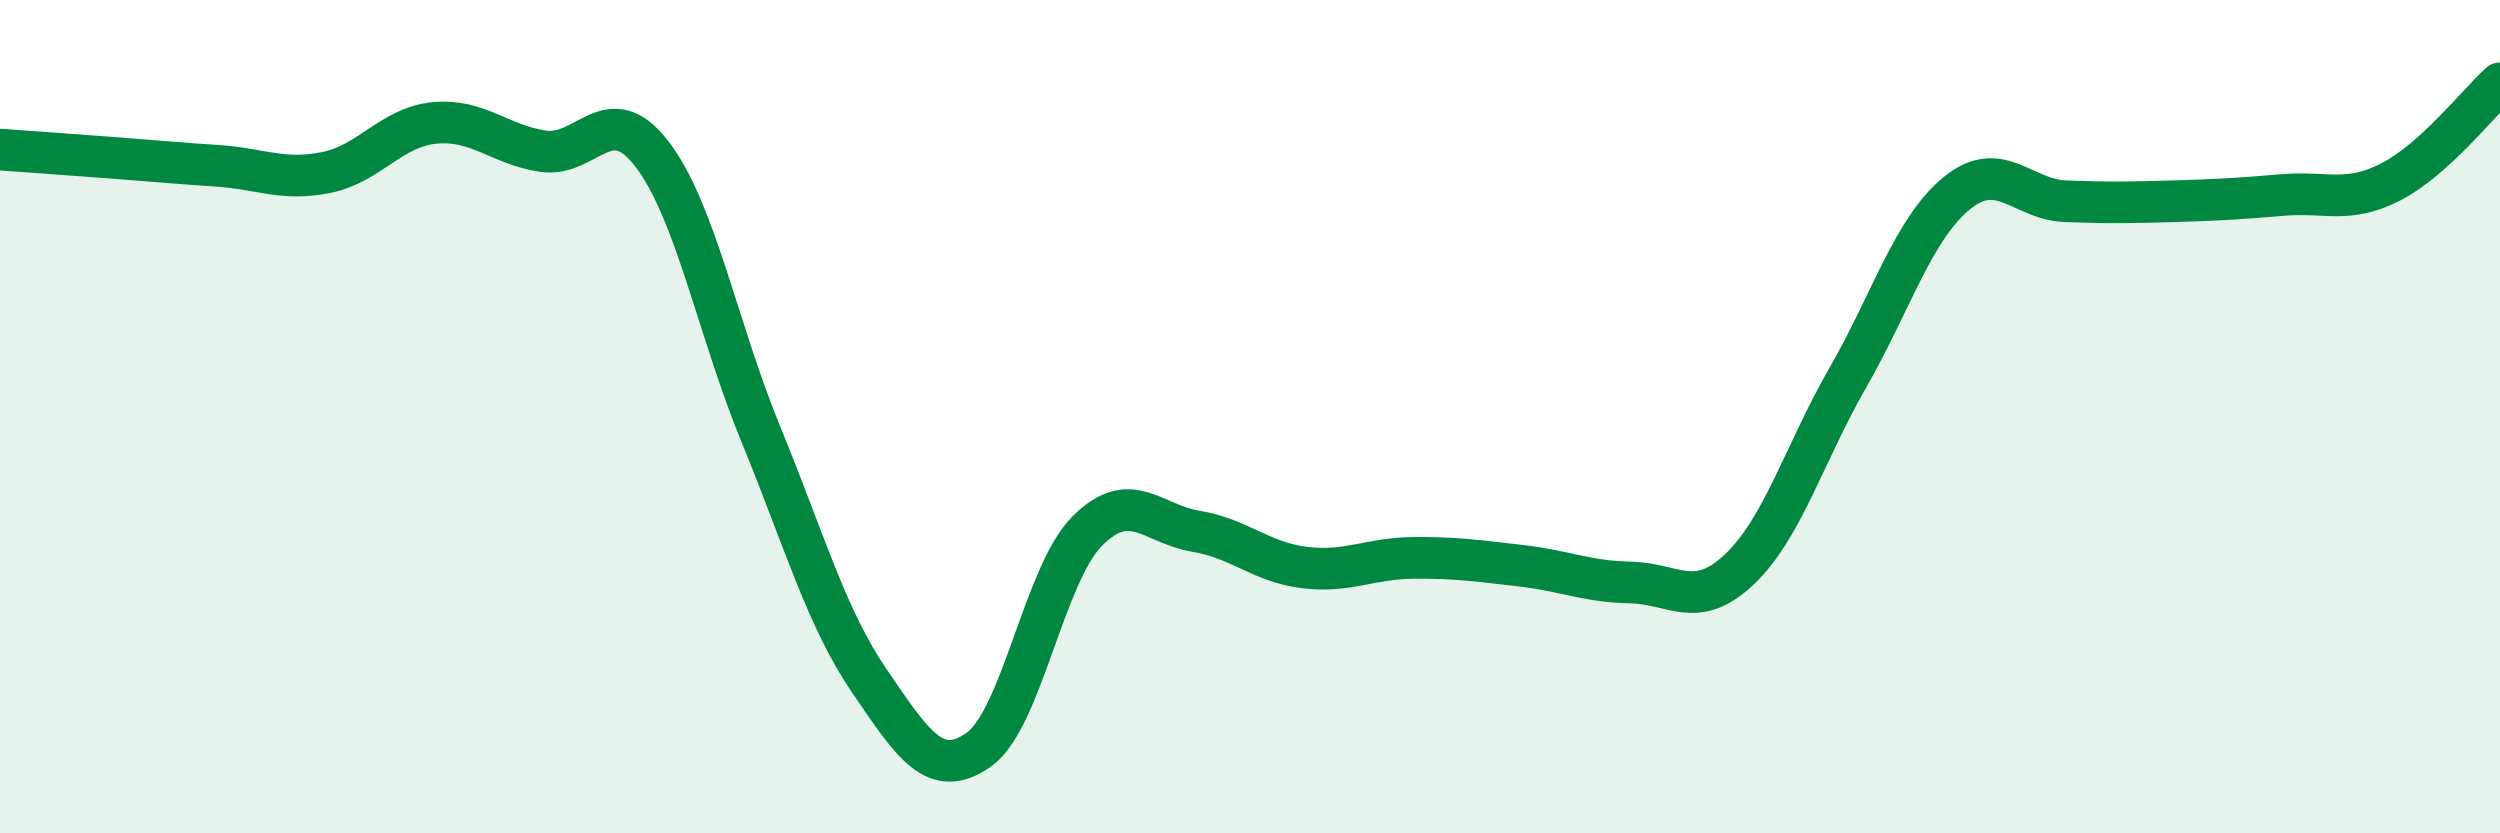 
    <svg width="60" height="20" viewBox="0 0 60 20" xmlns="http://www.w3.org/2000/svg">
      <path
        d="M 0,3.59 C 0.52,3.63 1.57,3.7 2.61,3.78 C 3.65,3.86 4.18,3.91 5.22,3.98 C 6.26,4.05 6.79,4.35 7.83,4.14 C 8.87,3.93 9.39,3.05 10.43,2.95 C 11.47,2.85 12,3.48 13.04,3.63 C 14.08,3.78 14.61,2.34 15.65,3.7 C 16.69,5.06 17.22,7.89 18.26,10.42 C 19.3,12.95 19.83,14.83 20.87,16.35 C 21.91,17.87 22.44,18.72 23.48,18 C 24.52,17.28 25.05,13.8 26.09,12.75 C 27.13,11.7 27.66,12.58 28.7,12.75 C 29.74,12.92 30.26,13.49 31.3,13.62 C 32.34,13.75 32.87,13.4 33.91,13.39 C 34.95,13.38 35.48,13.46 36.52,13.58 C 37.56,13.7 38.09,13.96 39.13,13.98 C 40.17,14 40.7,14.65 41.74,13.67 C 42.78,12.69 43.31,10.87 44.35,9.06 C 45.39,7.25 45.92,5.49 46.96,4.64 C 48,3.79 48.53,4.79 49.57,4.83 C 50.61,4.87 51.13,4.86 52.17,4.83 C 53.21,4.8 53.74,4.77 54.78,4.68 C 55.82,4.59 56.35,4.9 57.39,4.36 C 58.43,3.82 59.48,2.47 60,2L60 20L0 20Z"
        fill="#008740"
        opacity="0.1"
        stroke-linecap="round"
        stroke-linejoin="round"
      />
      <path
        d="M 0,3.59 C 0.52,3.63 1.57,3.7 2.61,3.78 C 3.65,3.86 4.18,3.91 5.22,3.98 C 6.26,4.05 6.79,4.35 7.83,4.14 C 8.87,3.93 9.39,3.05 10.43,2.95 C 11.47,2.85 12,3.48 13.04,3.63 C 14.08,3.78 14.61,2.34 15.65,3.7 C 16.69,5.06 17.22,7.89 18.26,10.42 C 19.3,12.95 19.83,14.83 20.87,16.35 C 21.91,17.87 22.44,18.72 23.48,18 C 24.52,17.28 25.05,13.8 26.09,12.75 C 27.13,11.7 27.66,12.58 28.7,12.75 C 29.74,12.92 30.26,13.49 31.3,13.62 C 32.34,13.75 32.87,13.4 33.91,13.39 C 34.95,13.38 35.48,13.46 36.52,13.58 C 37.56,13.7 38.09,13.96 39.13,13.98 C 40.17,14 40.7,14.65 41.74,13.67 C 42.78,12.69 43.31,10.87 44.35,9.06 C 45.39,7.25 45.92,5.49 46.96,4.64 C 48,3.79 48.53,4.79 49.57,4.83 C 50.61,4.87 51.13,4.86 52.17,4.83 C 53.21,4.8 53.74,4.77 54.78,4.68 C 55.82,4.59 56.35,4.9 57.39,4.36 C 58.43,3.82 59.48,2.47 60,2"
        stroke="#008740"
        stroke-width="1"
        fill="none"
        stroke-linecap="round"
        stroke-linejoin="round"
      />
    </svg>
  